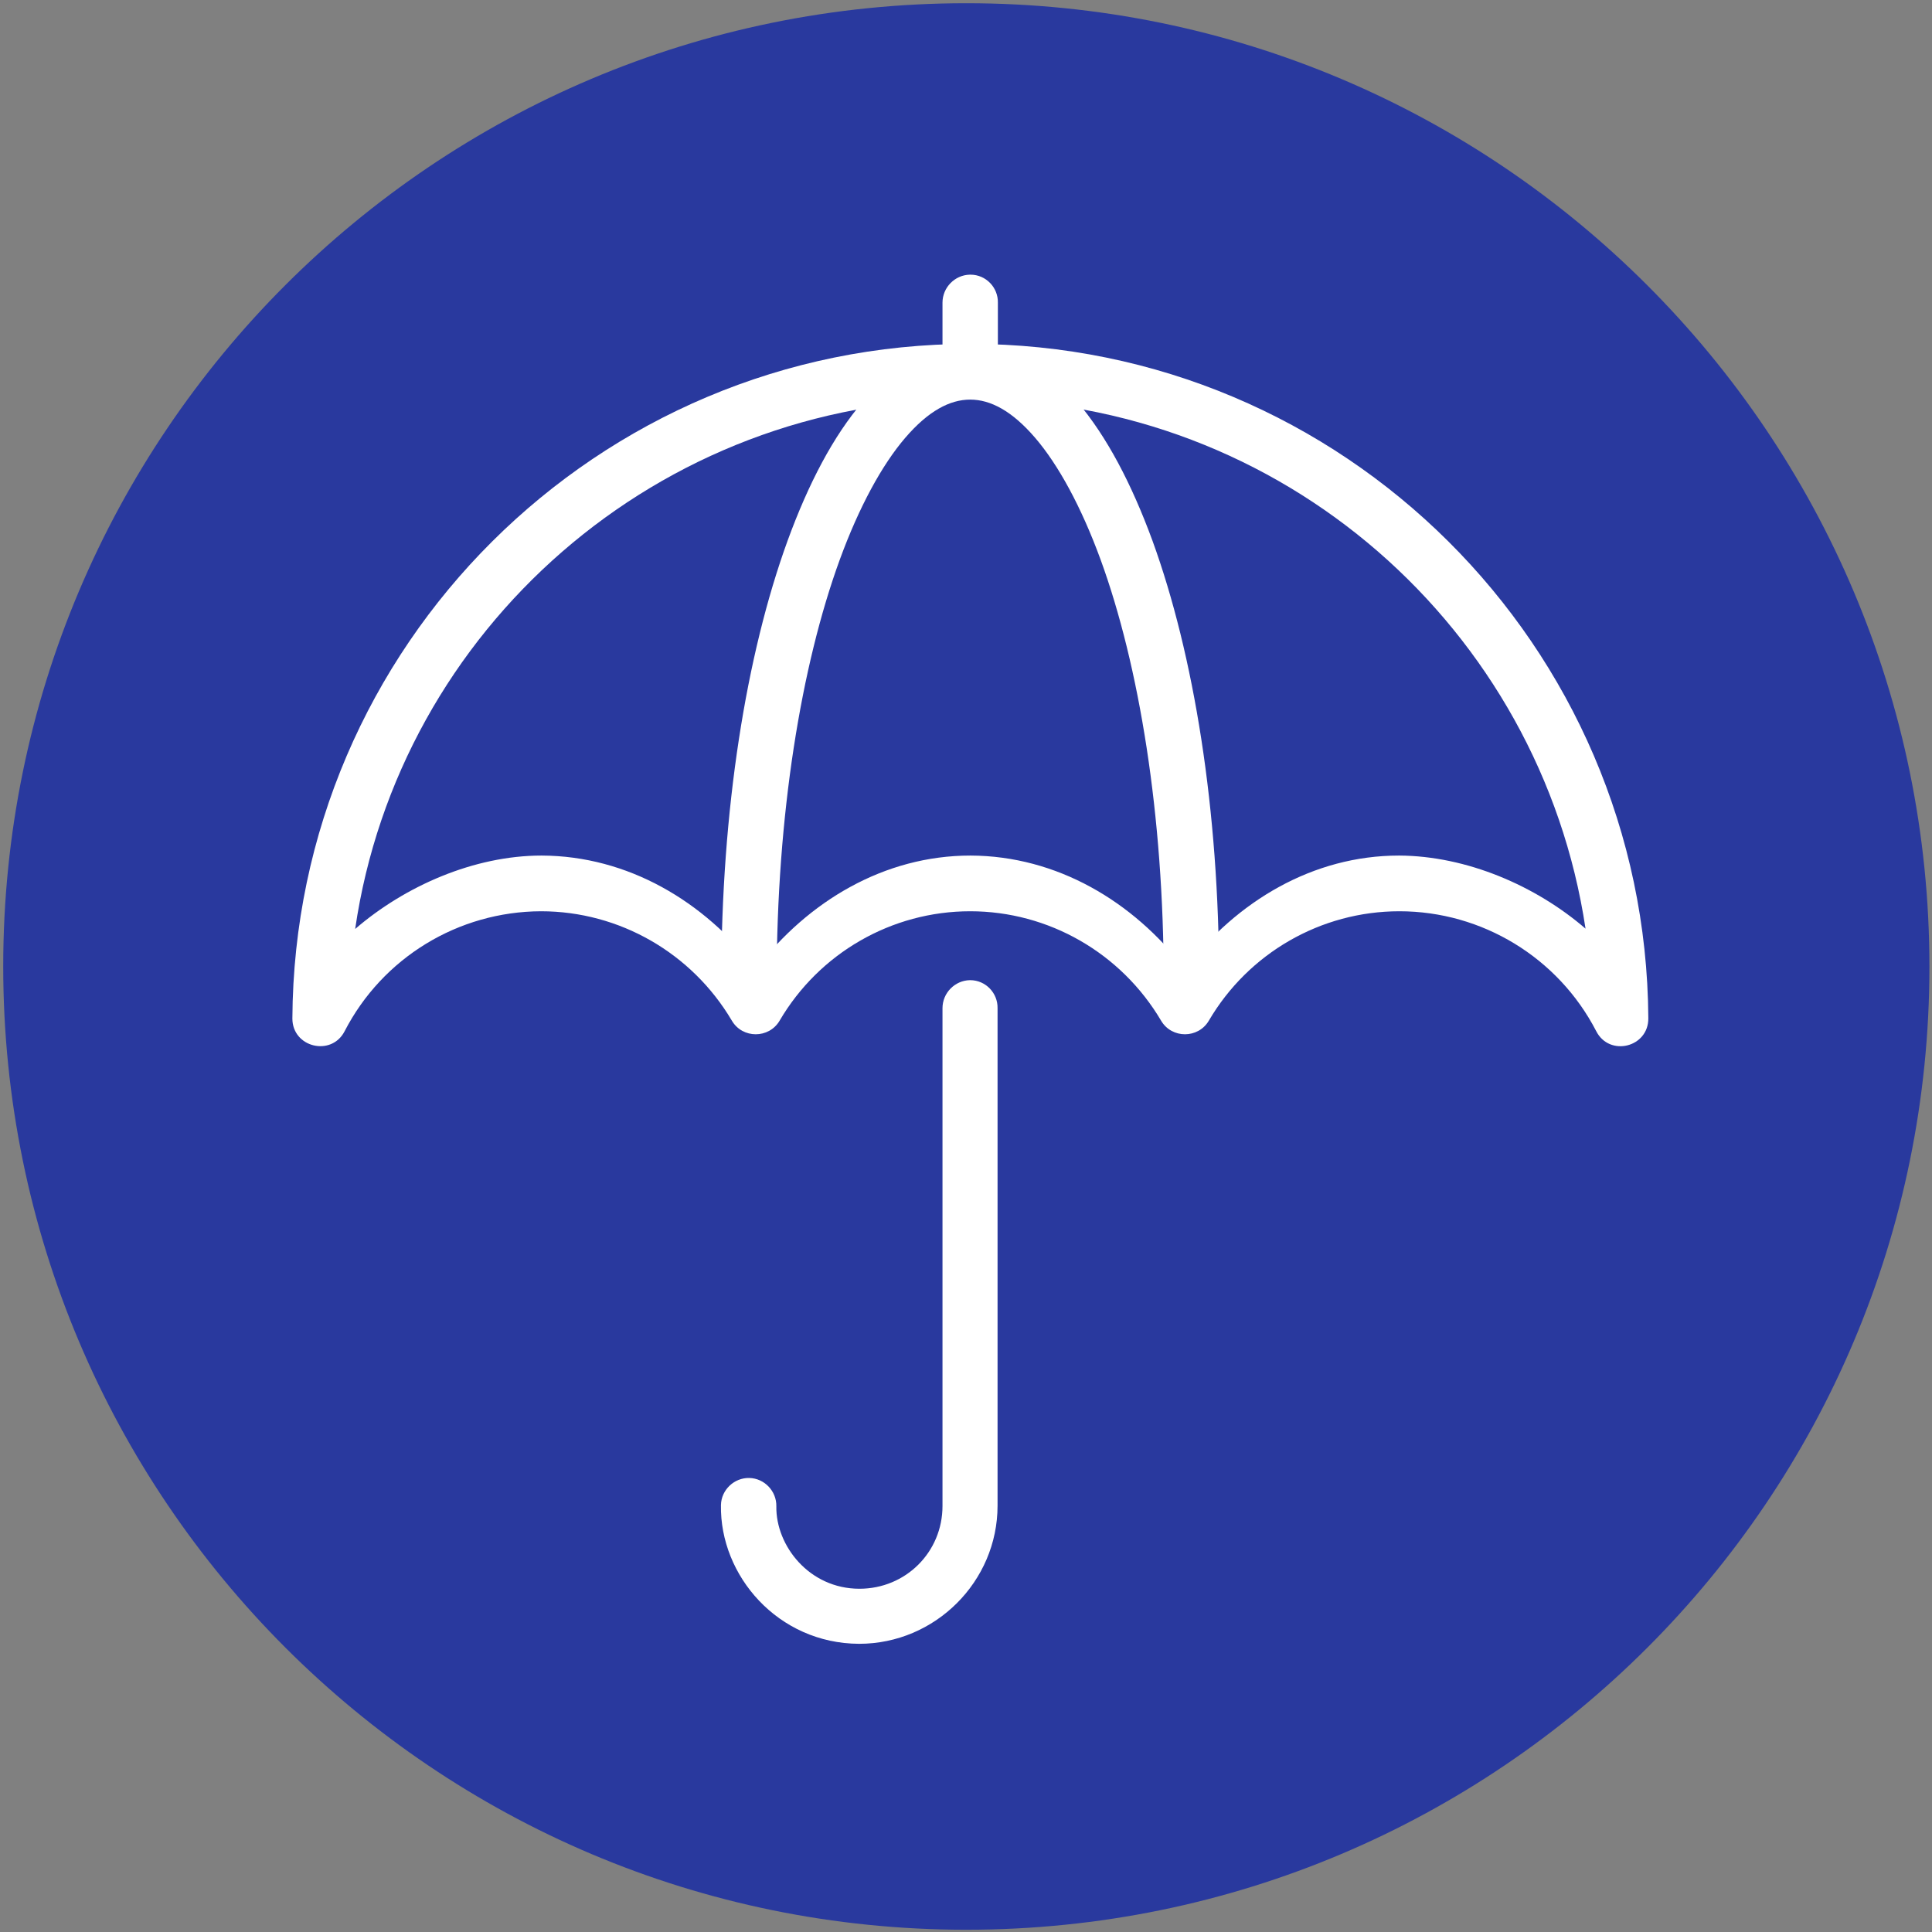 <?xml version="1.0" encoding="utf-8"?>
<!-- Generator: Adobe Illustrator 26.3.1, SVG Export Plug-In . SVG Version: 6.00 Build 0)  -->
<svg version="1.1" id="Layer_1" xmlns="http://www.w3.org/2000/svg" xmlns:xlink="http://www.w3.org/1999/xlink" x="0px" y="0px"
	 viewBox="0 0 600 600" style="enable-background:new 0 0 600 600;" xml:space="preserve">
<rect x="0" y="0" width="600" height="600" fill="#808080" stroke="none"/>
<style type="text/css">
	.st0{clip-path:url(#SVGID_00000002362058235124422390000004291167004630046107_);fill:#29399E;}
	.st1{clip-path:url(#SVGID_00000109745541642772225760000016482174038156044682_);fill:#FFFFFF;}
	.st2{clip-path:url(#SVGID_00000142178141508370573520000006162327244584586632_);fill:#FFFFFF;}
	.st3{clip-path:url(#SVGID_00000044141139518071307860000009046289622910626227_);fill:#FFFFFF;}
	.st4{clip-path:url(#SVGID_00000057849714678435580010000003500683367274305973_);fill:#FFFFFF;}
</style>
<g>
	<g>
		<defs>
			<rect id="SVGID_1_" x="1" y="1" width="598.3" height="598.3"/>
		</defs>
		<clipPath id="SVGID_00000111903670103522749430000012419471101898240913_">
			<use xlink:href="#SVGID_1_"  style="overflow:visible;"/>
		</clipPath>
		<path style="clip-path:url(#SVGID_00000111903670103522749430000012419471101898240913_);fill:#29399E;" d="M300.1,599.3
			c165.2,0,299.1-133.9,299.1-299.1S465.4,1,300.1,1S1,134.9,1,300.1S134.9,599.3,300.1,599.3"/>
	</g>
</g>
<g>
	<g>
		<defs>
			<rect id="SVGID_00000111180888821856795110000013854797474917786519_" x="90.8" y="85.3" width="421" height="425.3"/>
		</defs>
		<clipPath id="SVGID_00000164515566347456604750000003931421891941698721_">
			<use xlink:href="#SVGID_00000111180888821856795110000013854797474917786519_"  style="overflow:visible;"/>
		</clipPath>
		<path style="clip-path:url(#SVGID_00000164515566347456604750000003931421891941698721_);fill:#FFFFFF;" d="M301.2,304.4
			c-4.7,0.1-8.5,4-8.5,8.7v154.6c0,14.3-11.4,25.7-25.8,25.7c-15.6,0-26-13.4-25.8-25.6c0.1-4.7-3.7-8.7-8.4-8.8
			c-4.7-0.1-8.7,3.7-8.8,8.4c0,0,0,0,0,0c-0.4,21.9,17.7,43,42.9,43.1h0c23.6,0,43-19.3,43-42.9V313.1c0.1-4.7-3.7-8.7-8.5-8.7
			C301.4,304.4,301.3,304.4,301.2,304.4z"/>
	</g>
	<g>
		<defs>
			<rect id="SVGID_00000016793463681081223630000004269387527478416531_" x="90.8" y="85.3" width="421" height="425.3"/>
		</defs>
		<clipPath id="SVGID_00000084514160173815644740000011747170023042737294_">
			<use xlink:href="#SVGID_00000016793463681081223630000004269387527478416531_"  style="overflow:visible;"/>
		</clipPath>
		<path style="clip-path:url(#SVGID_00000084514160173815644740000011747170023042737294_);fill:#FFFFFF;" d="M301.3,124
			c96.8,0,177.1,71.2,191.1,164.4c-15.4-13.3-36.9-22.6-57.9-22.7h0c-26.8,0-50.4,14.2-66.5,35.2c-16.1-21-39.8-35.1-66.6-35.2h0
			c-26.8,0-50.5,14.2-66.6,35.2c-16.1-21-39.8-35.1-66.6-35.2h0c-21,0-42.5,9.5-57.9,22.8C123.9,195.4,204.5,124,301.3,124z
			 M301.3,106.8c-115.8,0-209.9,93.8-210.5,209.5c0,9,12.1,11.9,16.2,4c11.8-22.9,35.3-37.2,61-37.3c24.4,0,46.9,13,59.3,34
			c3.3,5.6,11.5,5.6,14.8,0c12.3-21,34.8-34,59.2-34c24.4,0,46.9,13,59.3,34c3.3,5.6,11.5,5.6,14.8,0c12.3-21,34.8-34,59.2-34
			c25.7,0,49.3,14.4,61.1,37.2c4.1,8.1,16.3,5.1,16.2-4C511.2,200.5,417.1,106.8,301.3,106.8z"/>
	</g>
	<g>
		<defs>
			<rect id="SVGID_00000160187205681689675190000004084827455709560225_" x="90.8" y="85.3" width="421" height="425.3"/>
		</defs>
		<clipPath id="SVGID_00000123442879823327260720000011320074031289073825_">
			<use xlink:href="#SVGID_00000160187205681689675190000004084827455709560225_"  style="overflow:visible;"/>
		</clipPath>
		<path style="clip-path:url(#SVGID_00000123442879823327260720000011320074031289073825_);fill:#FFFFFF;" d="M301.3,106.8
			c-12.7,0-24.1,7.1-33.3,17.9c-9.2,10.7-16.9,25.4-23.4,43.2c-12.9,35.5-20.6,83.6-20.6,136.6c-0.1,4.7,3.7,8.6,8.5,8.7
			c4.7,0.1,8.7-3.7,8.7-8.5c0-0.1,0-0.2,0-0.2c0-51.4,7.6-97.8,19.6-130.7c6-16.4,13.1-29.4,20.3-37.8c7.2-8.4,13.9-11.9,20.2-11.9
			s13,3.5,20.2,11.9c7.2,8.4,14.3,21.4,20.3,37.8c12,32.9,19.6,79.4,19.6,130.7c-0.1,4.7,3.7,8.6,8.5,8.7c4.7,0.1,8.7-3.7,8.7-8.5
			c0-0.1,0-0.2,0-0.2c0-53-7.8-101.1-20.7-136.6c-6.5-17.7-14.2-32.4-23.4-43.2C325.4,113.9,314,106.8,301.3,106.8"/>
	</g>
	<g>
		<defs>
			<rect id="SVGID_00000183242707139223997510000014017979994291763089_" x="90.8" y="85.3" width="421" height="425.3"/>
		</defs>
		<clipPath id="SVGID_00000180357842979373019640000006761957980360550576_">
			<use xlink:href="#SVGID_00000183242707139223997510000014017979994291763089_"  style="overflow:visible;"/>
		</clipPath>
		<path style="clip-path:url(#SVGID_00000180357842979373019640000006761957980360550576_);fill:#FFFFFF;" d="M301.2,85.3
			c-4.7,0.1-8.5,4-8.5,8.7v21.2c-0.1,4.7,3.7,8.7,8.5,8.7c4.7,0.1,8.7-3.7,8.7-8.5c0-0.1,0-0.2,0-0.3V94c0.1-4.7-3.7-8.7-8.5-8.7
			C301.4,85.3,301.3,85.3,301.2,85.3"/>
	</g>
</g>
</svg>
